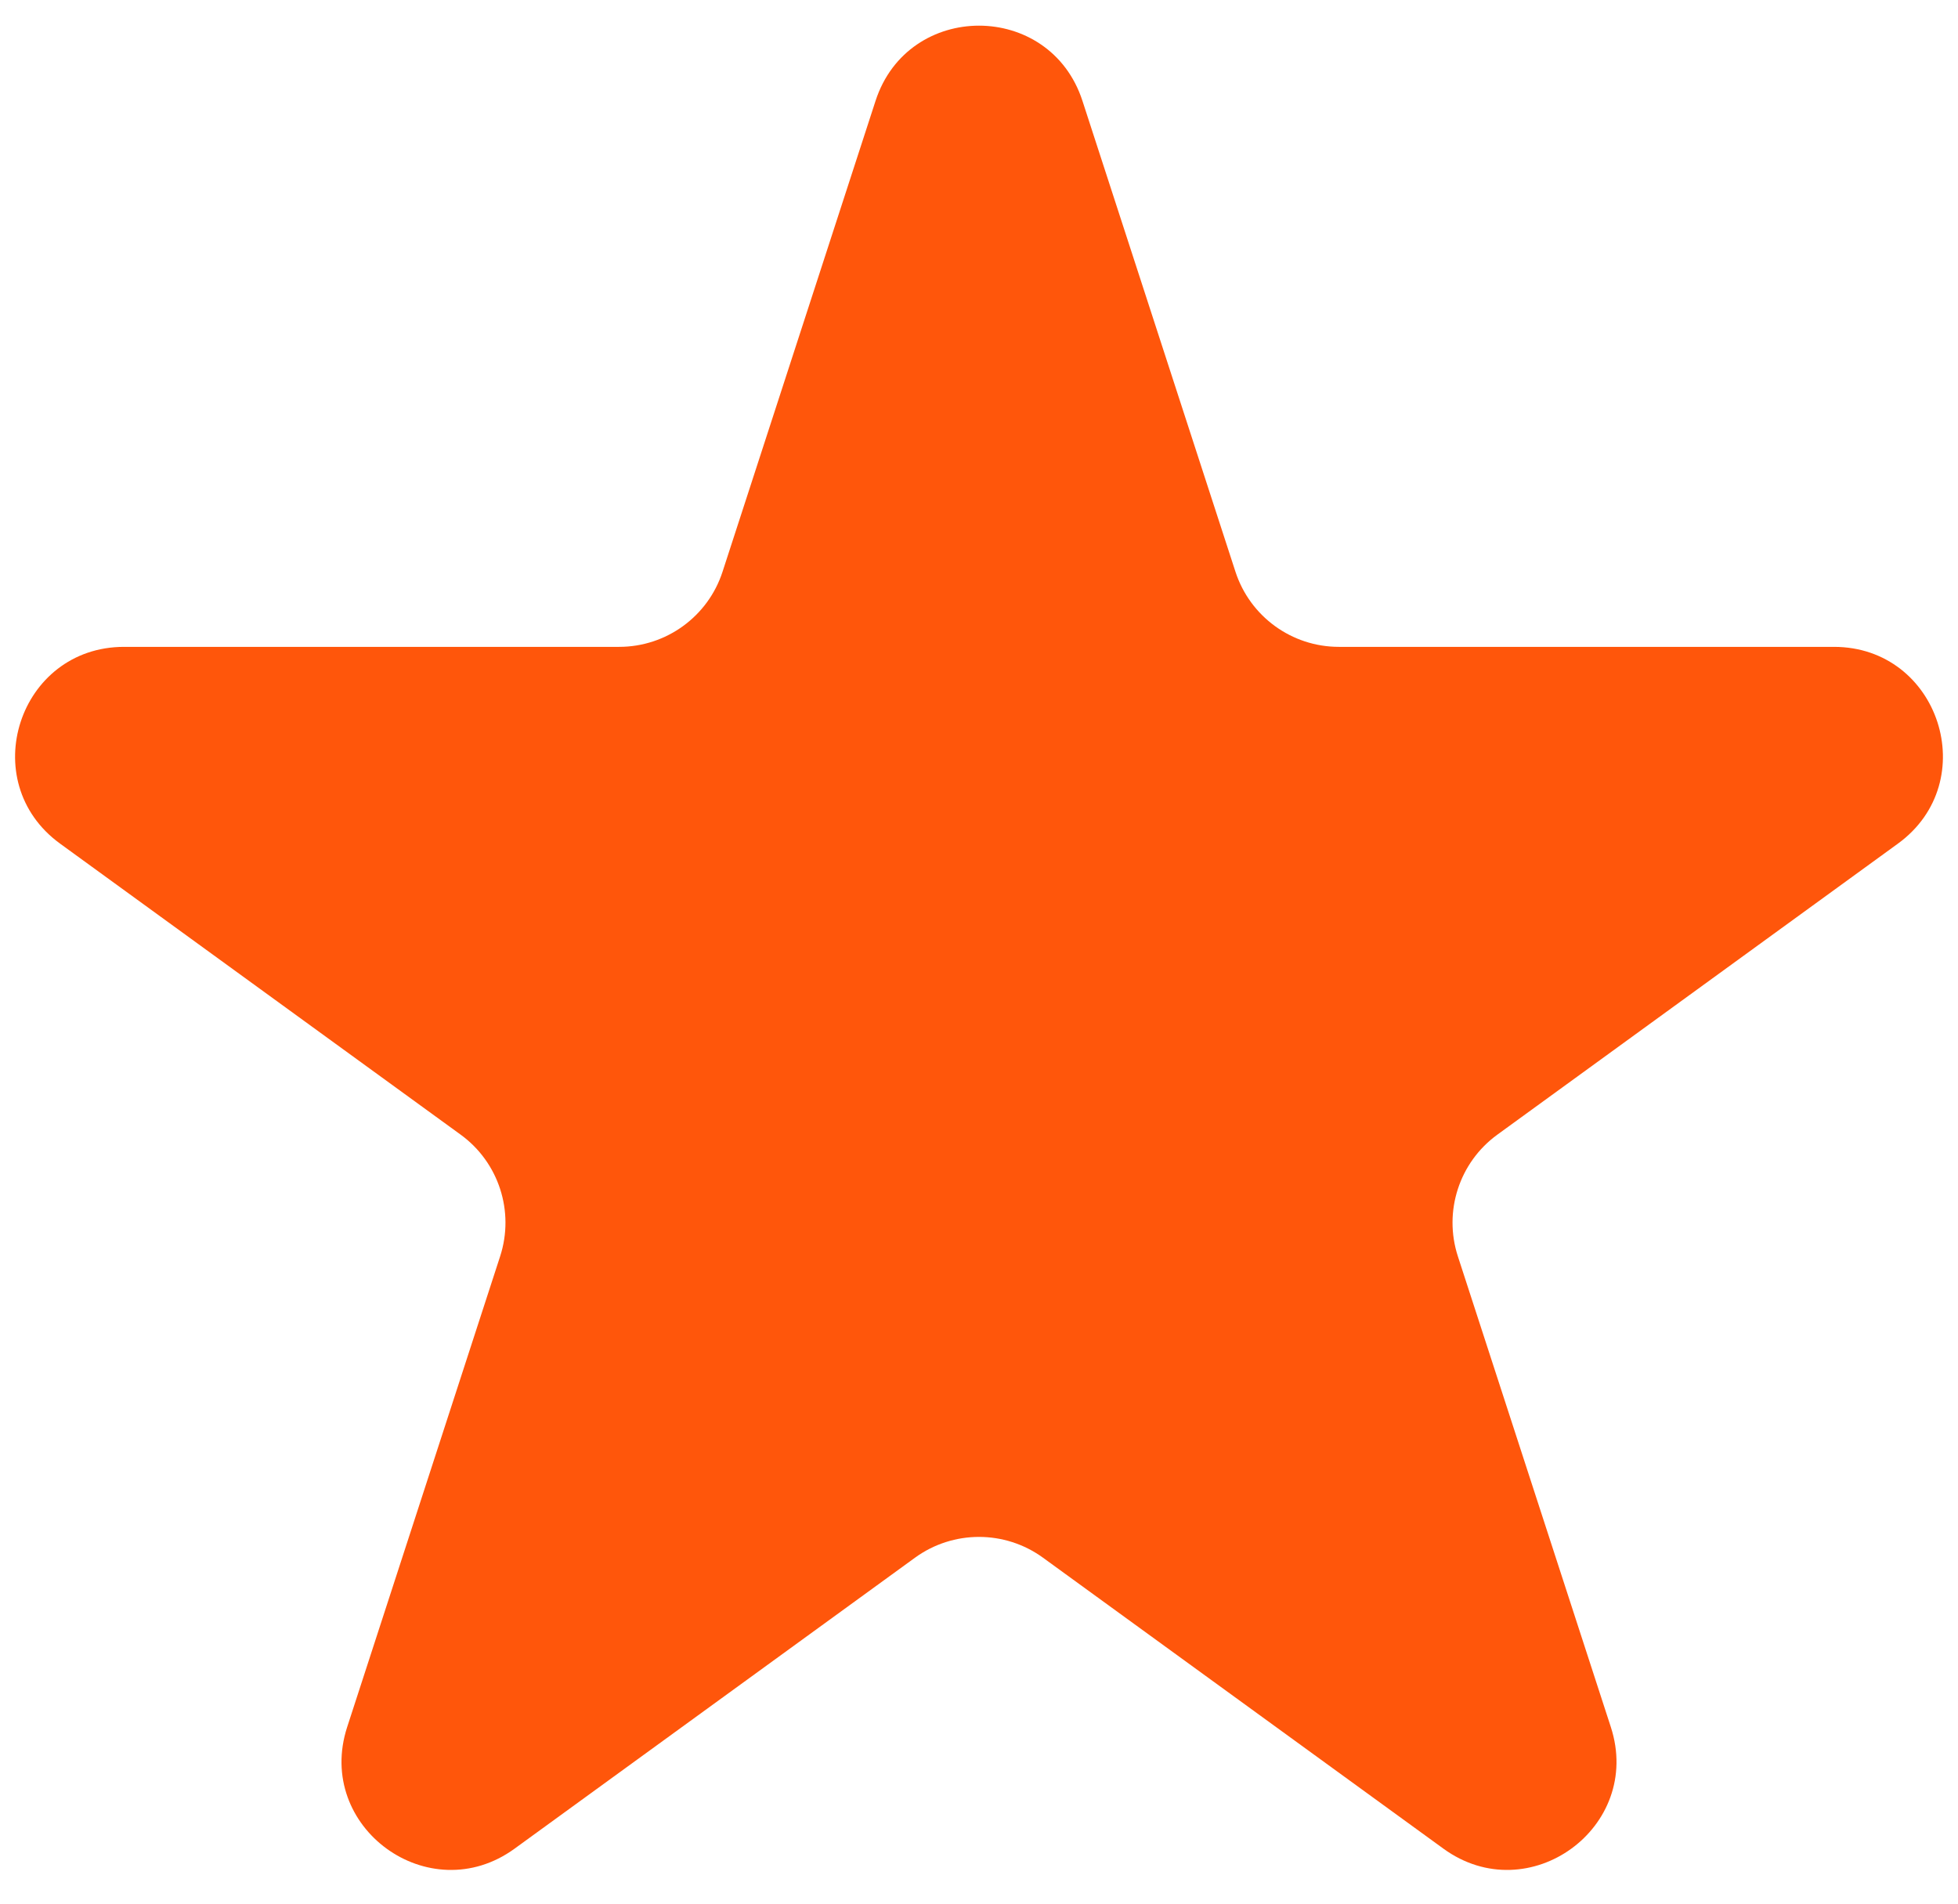 <svg width="36" height="35" viewBox="0 0 36 35" fill="none" xmlns="http://www.w3.org/2000/svg">
<path d="M16.098 1.854C16.697 0.011 19.303 0.011 19.902 1.854L22.715 10.511C22.983 11.335 23.75 11.893 24.617 11.893H33.719C35.656 11.893 36.462 14.372 34.895 15.511L27.531 20.861C26.83 21.37 26.537 22.273 26.804 23.097L29.617 31.753C30.216 33.596 28.107 35.128 26.539 33.989L19.176 28.639C18.475 28.13 17.525 28.13 16.824 28.639L9.461 33.989C7.893 35.128 5.784 33.596 6.383 31.753L9.196 23.097C9.463 22.273 9.17 21.37 8.469 20.861L1.105 15.511C-0.462 14.372 0.344 11.893 2.281 11.893H11.383C12.249 11.893 13.018 11.335 13.285 10.511L16.098 1.854Z" fill="#FF560B"/>
</svg>
